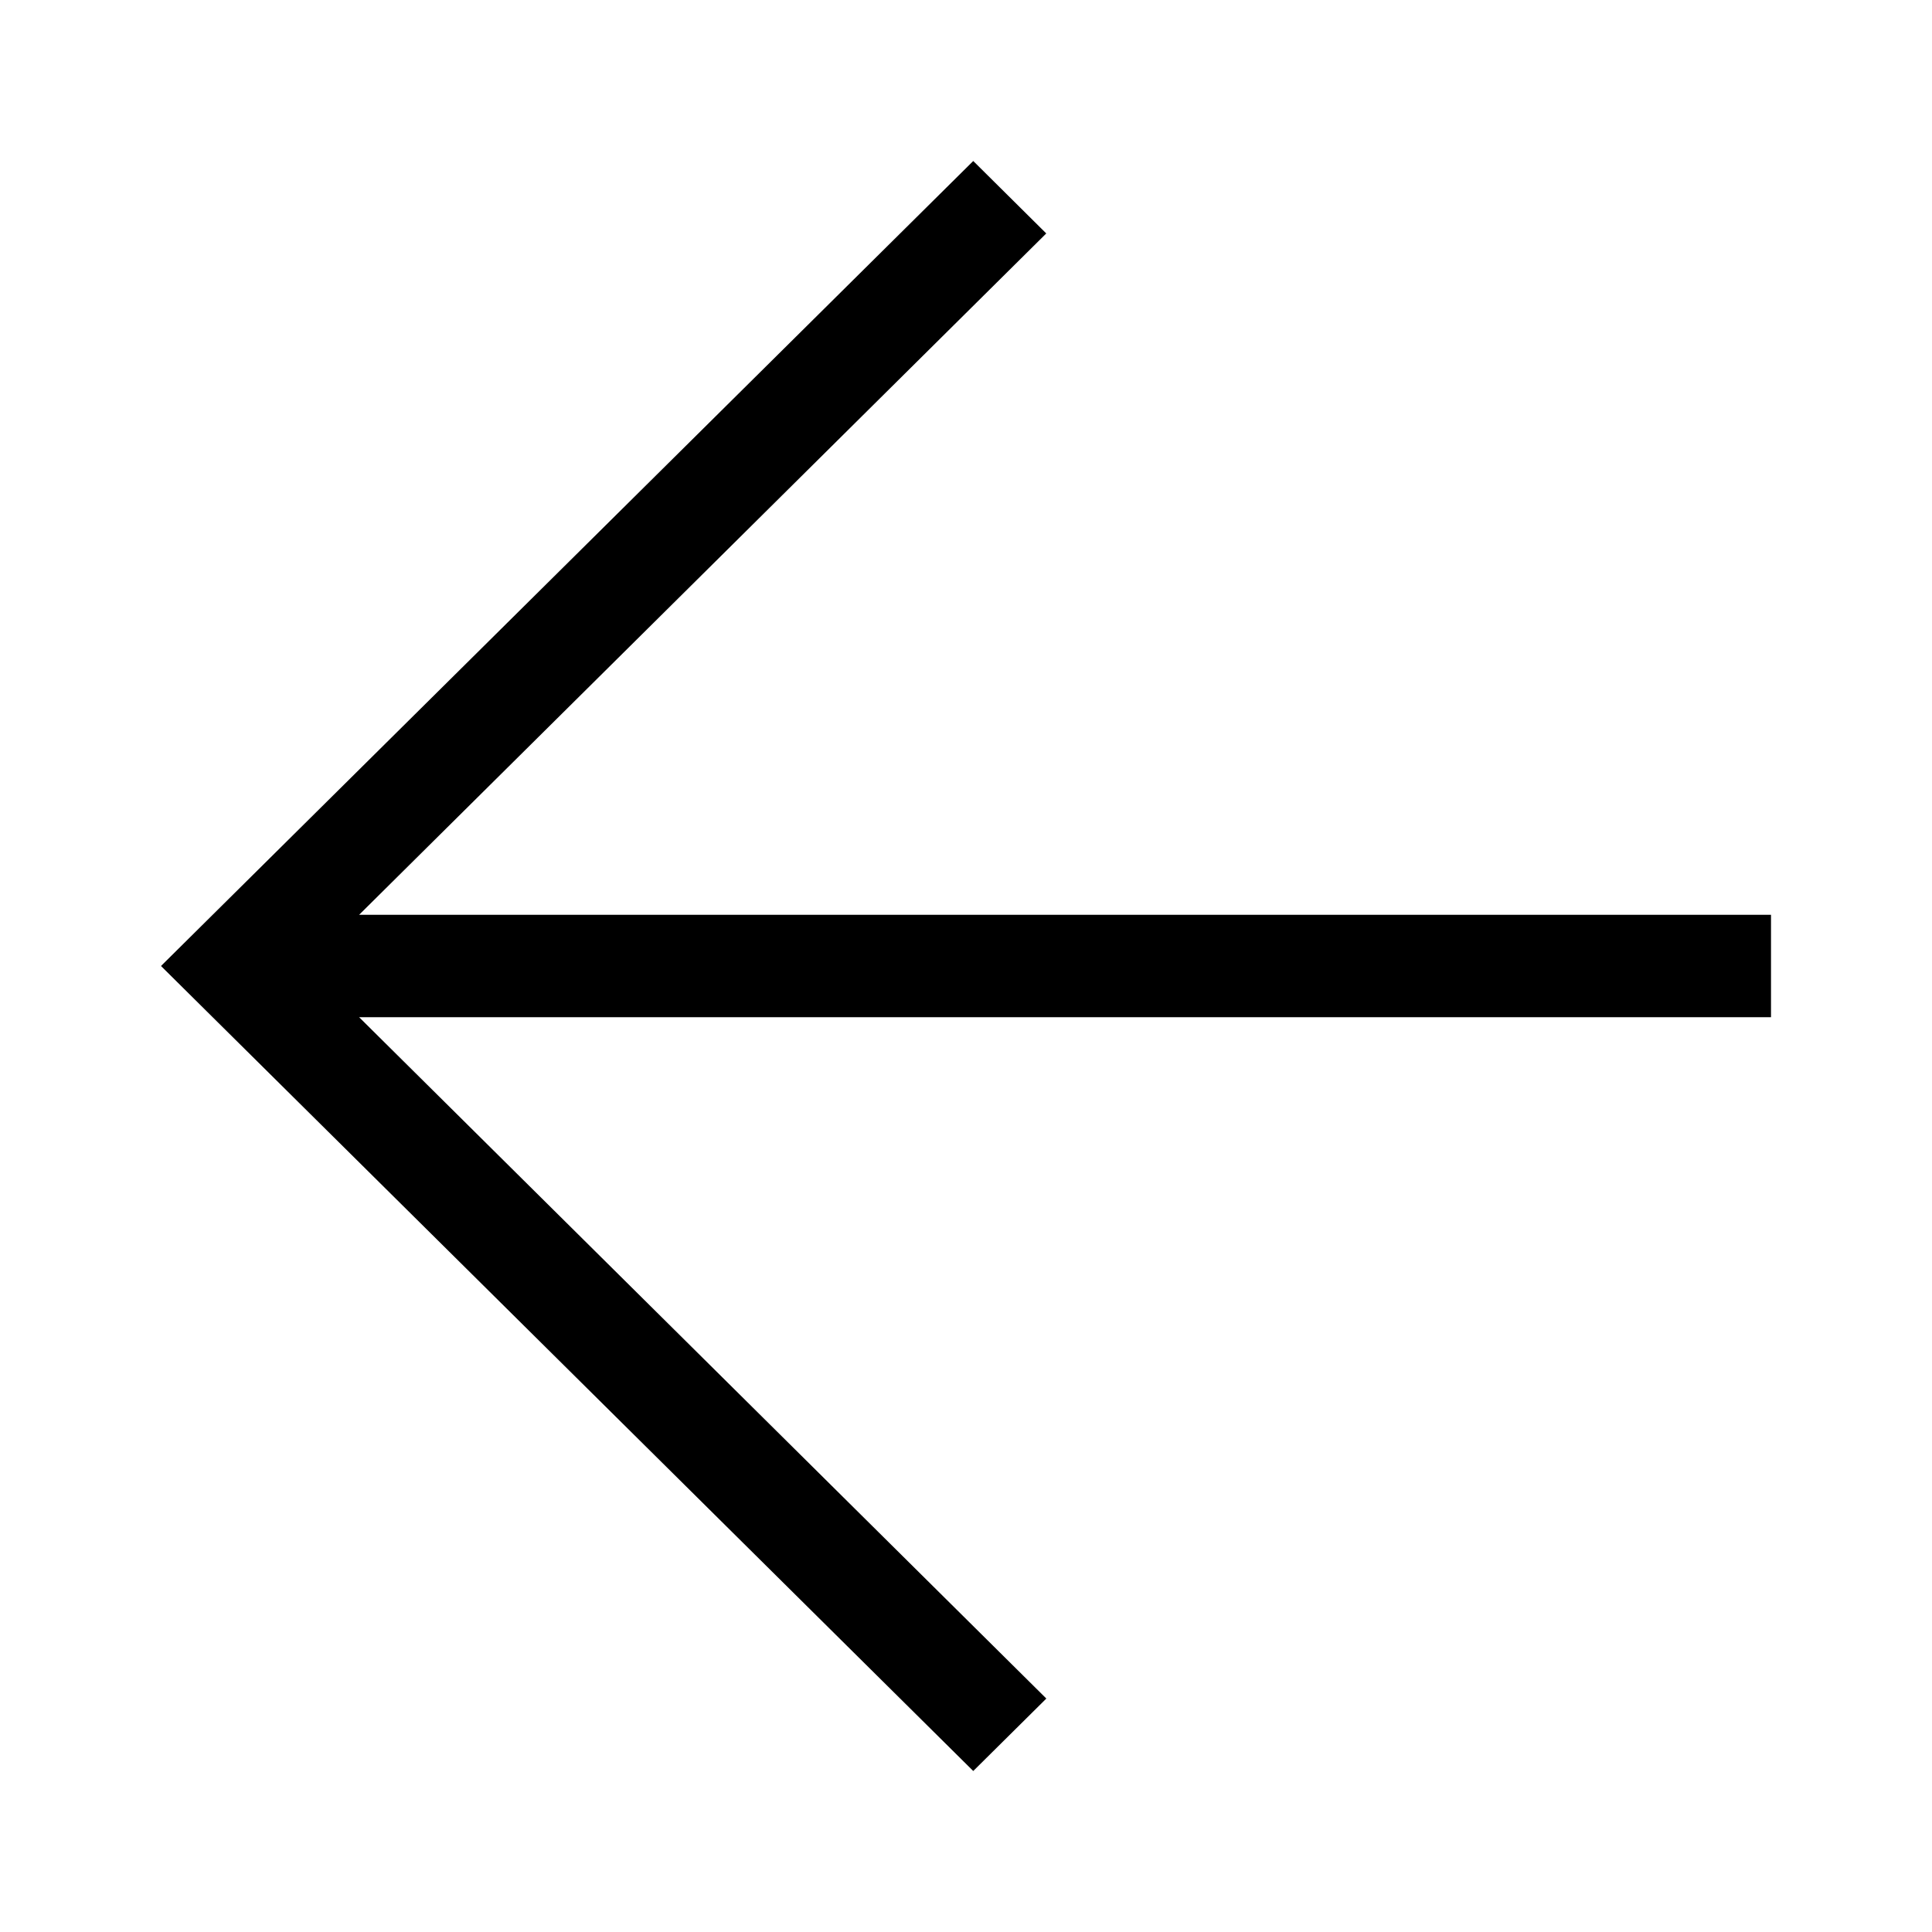 <svg width="24" height="24" viewBox="0 0 24 24" fill="none" xmlns="http://www.w3.org/2000/svg">
<path d="M22 12.636H4.461L12.998 21.1L12.09 22L2 12L12.09 2L12.997 2.9L4.461 11.364H22V12.636Z" fill="black"/>
</svg>
